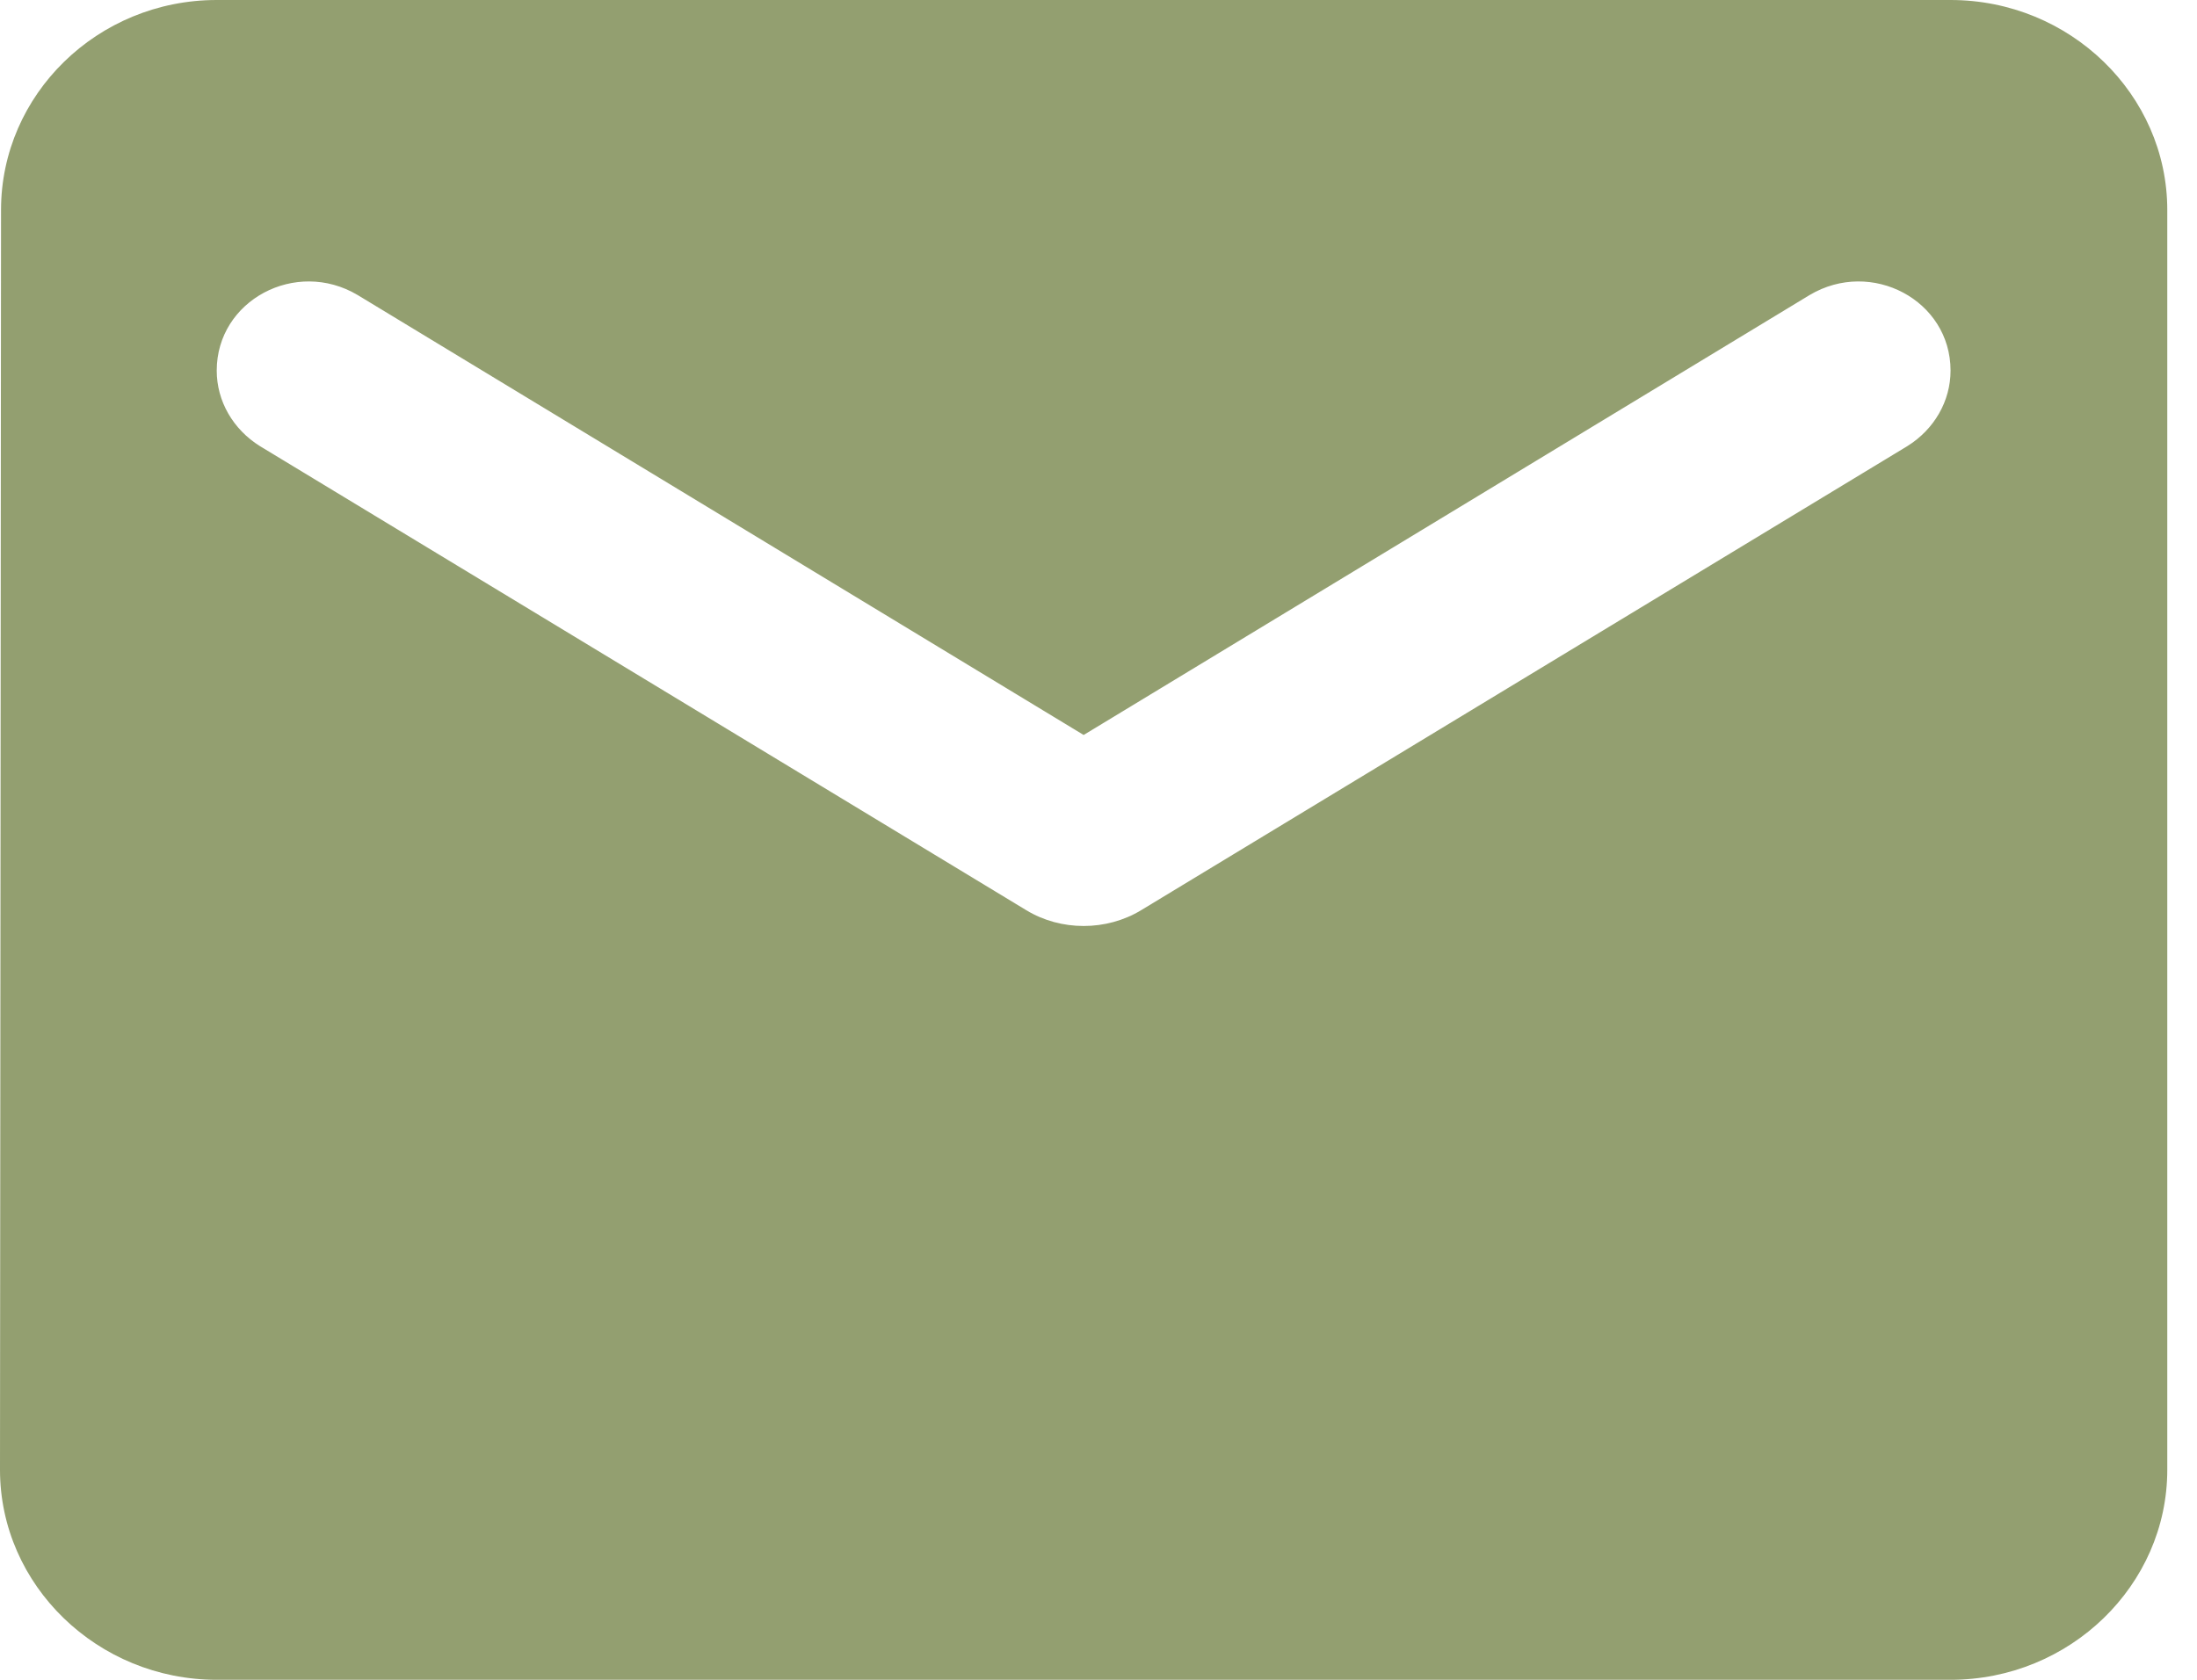 <svg width="17" height="13" viewBox="0 0 17 13" fill="none" xmlns="http://www.w3.org/2000/svg">
<path fill-rule="evenodd" clip-rule="evenodd" d="M1.677 0H15.093C16.016 0 16.77 0.731 16.77 1.625V11.375C16.77 12.269 16.016 13 15.093 13H1.677C0.755 13 0 12.269 0 11.375L0.008 1.625C0.008 0.731 0.755 0 1.677 0ZM8.83 7.044L14.758 3.453C14.967 3.323 15.093 3.104 15.093 2.868C15.093 2.324 14.481 1.999 14.003 2.283L8.385 5.688L2.767 2.283C2.289 1.999 1.677 2.324 1.677 2.868C1.677 3.104 1.803 3.323 2.012 3.453L7.941 7.044C8.209 7.207 8.561 7.207 8.83 7.044Z" fill="#939F70"/>
</svg>
